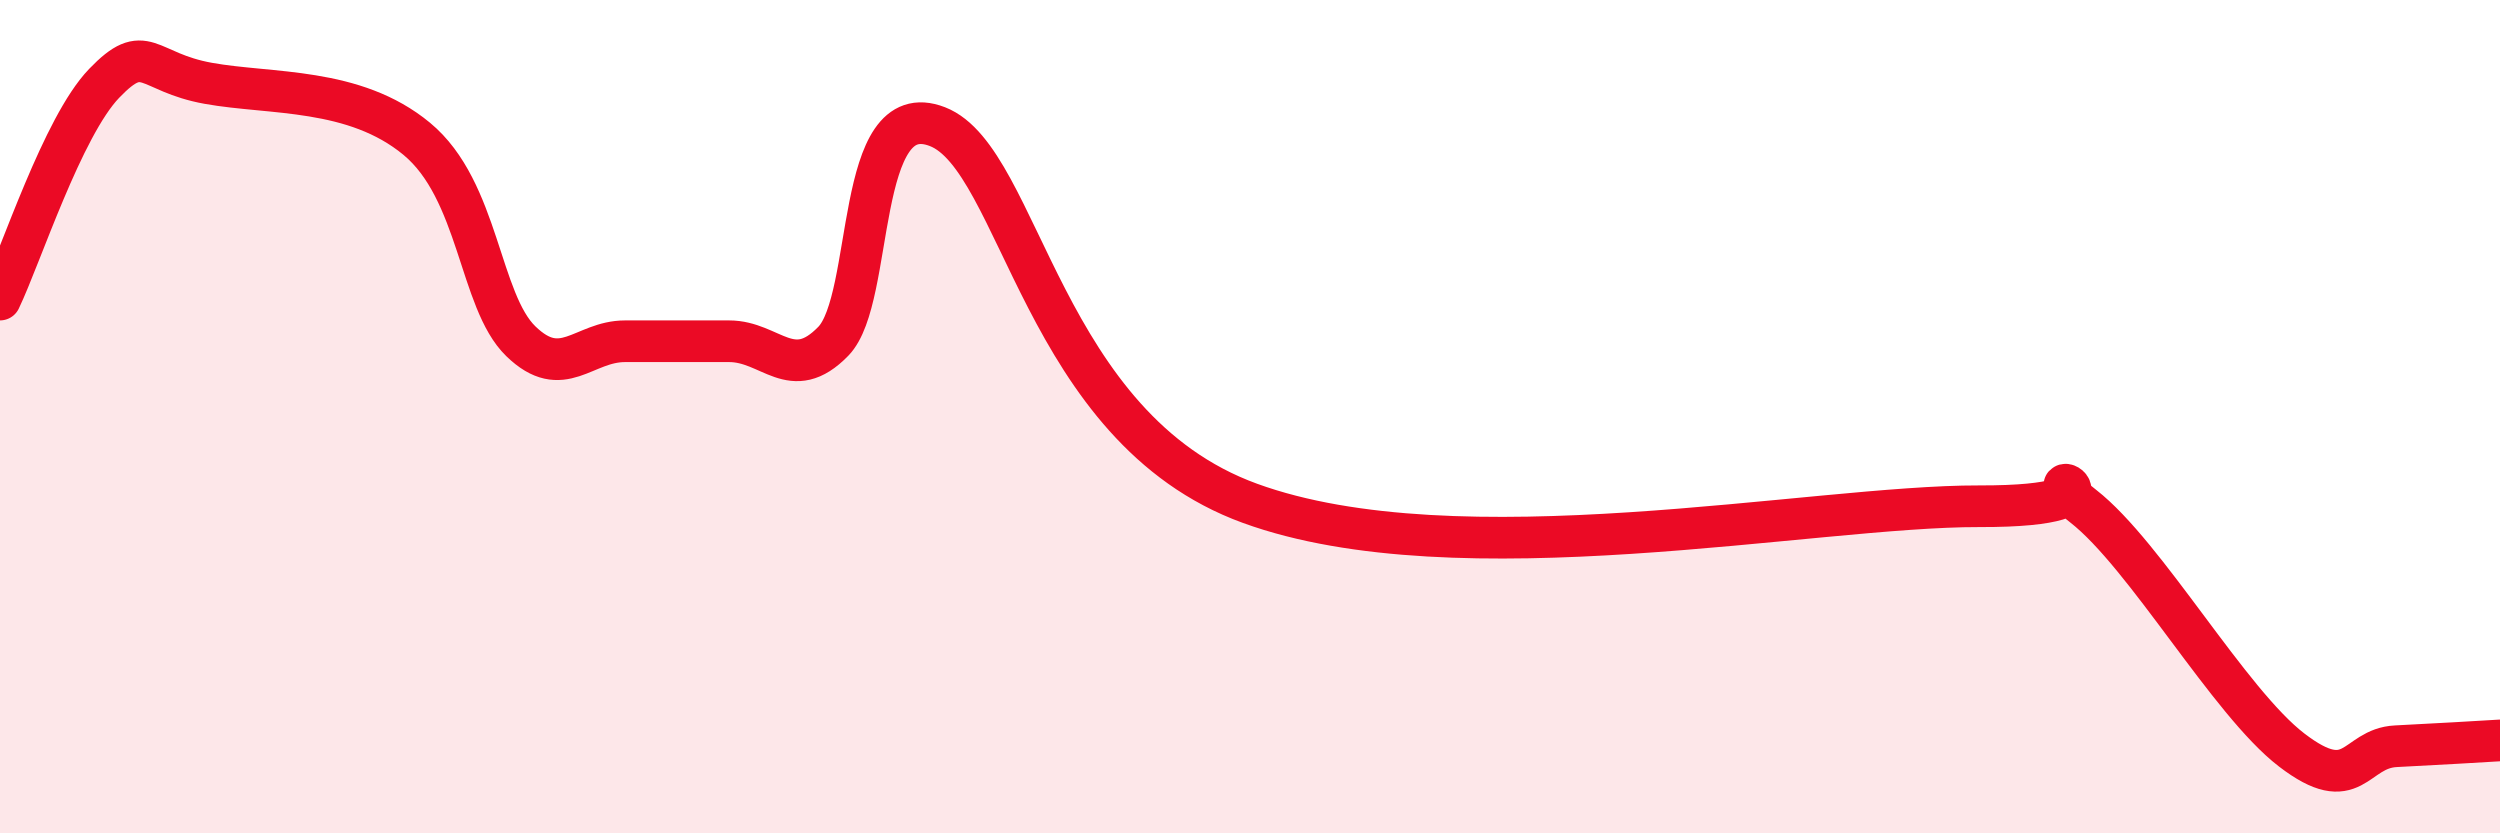 
    <svg width="60" height="20" viewBox="0 0 60 20" xmlns="http://www.w3.org/2000/svg">
      <path
        d="M 0,7.19 C 0.5,6.15 1.5,3.04 2.5,2 C 3.5,0.96 3.5,1.73 5,2 C 6.5,2.27 8.5,2.09 10,3.33 C 11.5,4.57 11.5,7.22 12.5,8.19 C 13.5,9.16 14,8.19 15,8.19 C 16,8.19 16.5,8.19 17.5,8.19 C 18.5,8.19 19,9.22 20,8.19 C 21,7.16 20.5,2.26 22.5,3.04 C 24.5,3.82 25,10.26 30,12.08 C 35,13.9 43.5,12.14 47.5,12.15 C 51.5,12.16 48.5,10.98 50,12.15 C 51.5,13.32 53.5,16.85 55,18 C 56.5,19.15 56.5,17.96 57.5,17.91 C 58.5,17.86 59.5,17.8 60,17.77L60 20L0 20Z"
        fill="#EB0A25"
        opacity="0.1"
        stroke-linecap="round"
        stroke-linejoin="round"
      />
      <path
        d="M 0,7.19 C 0.5,6.15 1.5,3.04 2.5,2 C 3.5,0.96 3.5,1.73 5,2 C 6.5,2.27 8.5,2.09 10,3.33 C 11.5,4.57 11.5,7.22 12.5,8.19 C 13.5,9.16 14,8.19 15,8.19 C 16,8.19 16.5,8.19 17.5,8.19 C 18.5,8.19 19,9.22 20,8.19 C 21,7.16 20.5,2.26 22.5,3.04 C 24.5,3.82 25,10.26 30,12.08 C 35,13.9 43.5,12.14 47.5,12.15 C 51.5,12.16 48.5,10.98 50,12.15 C 51.5,13.32 53.5,16.85 55,18 C 56.5,19.15 56.5,17.96 57.5,17.91 C 58.5,17.86 59.5,17.8 60,17.77"
        stroke="#EB0A25"
        stroke-width="1"
        fill="none"
        stroke-linecap="round"
        stroke-linejoin="round"
      />
    </svg>
  